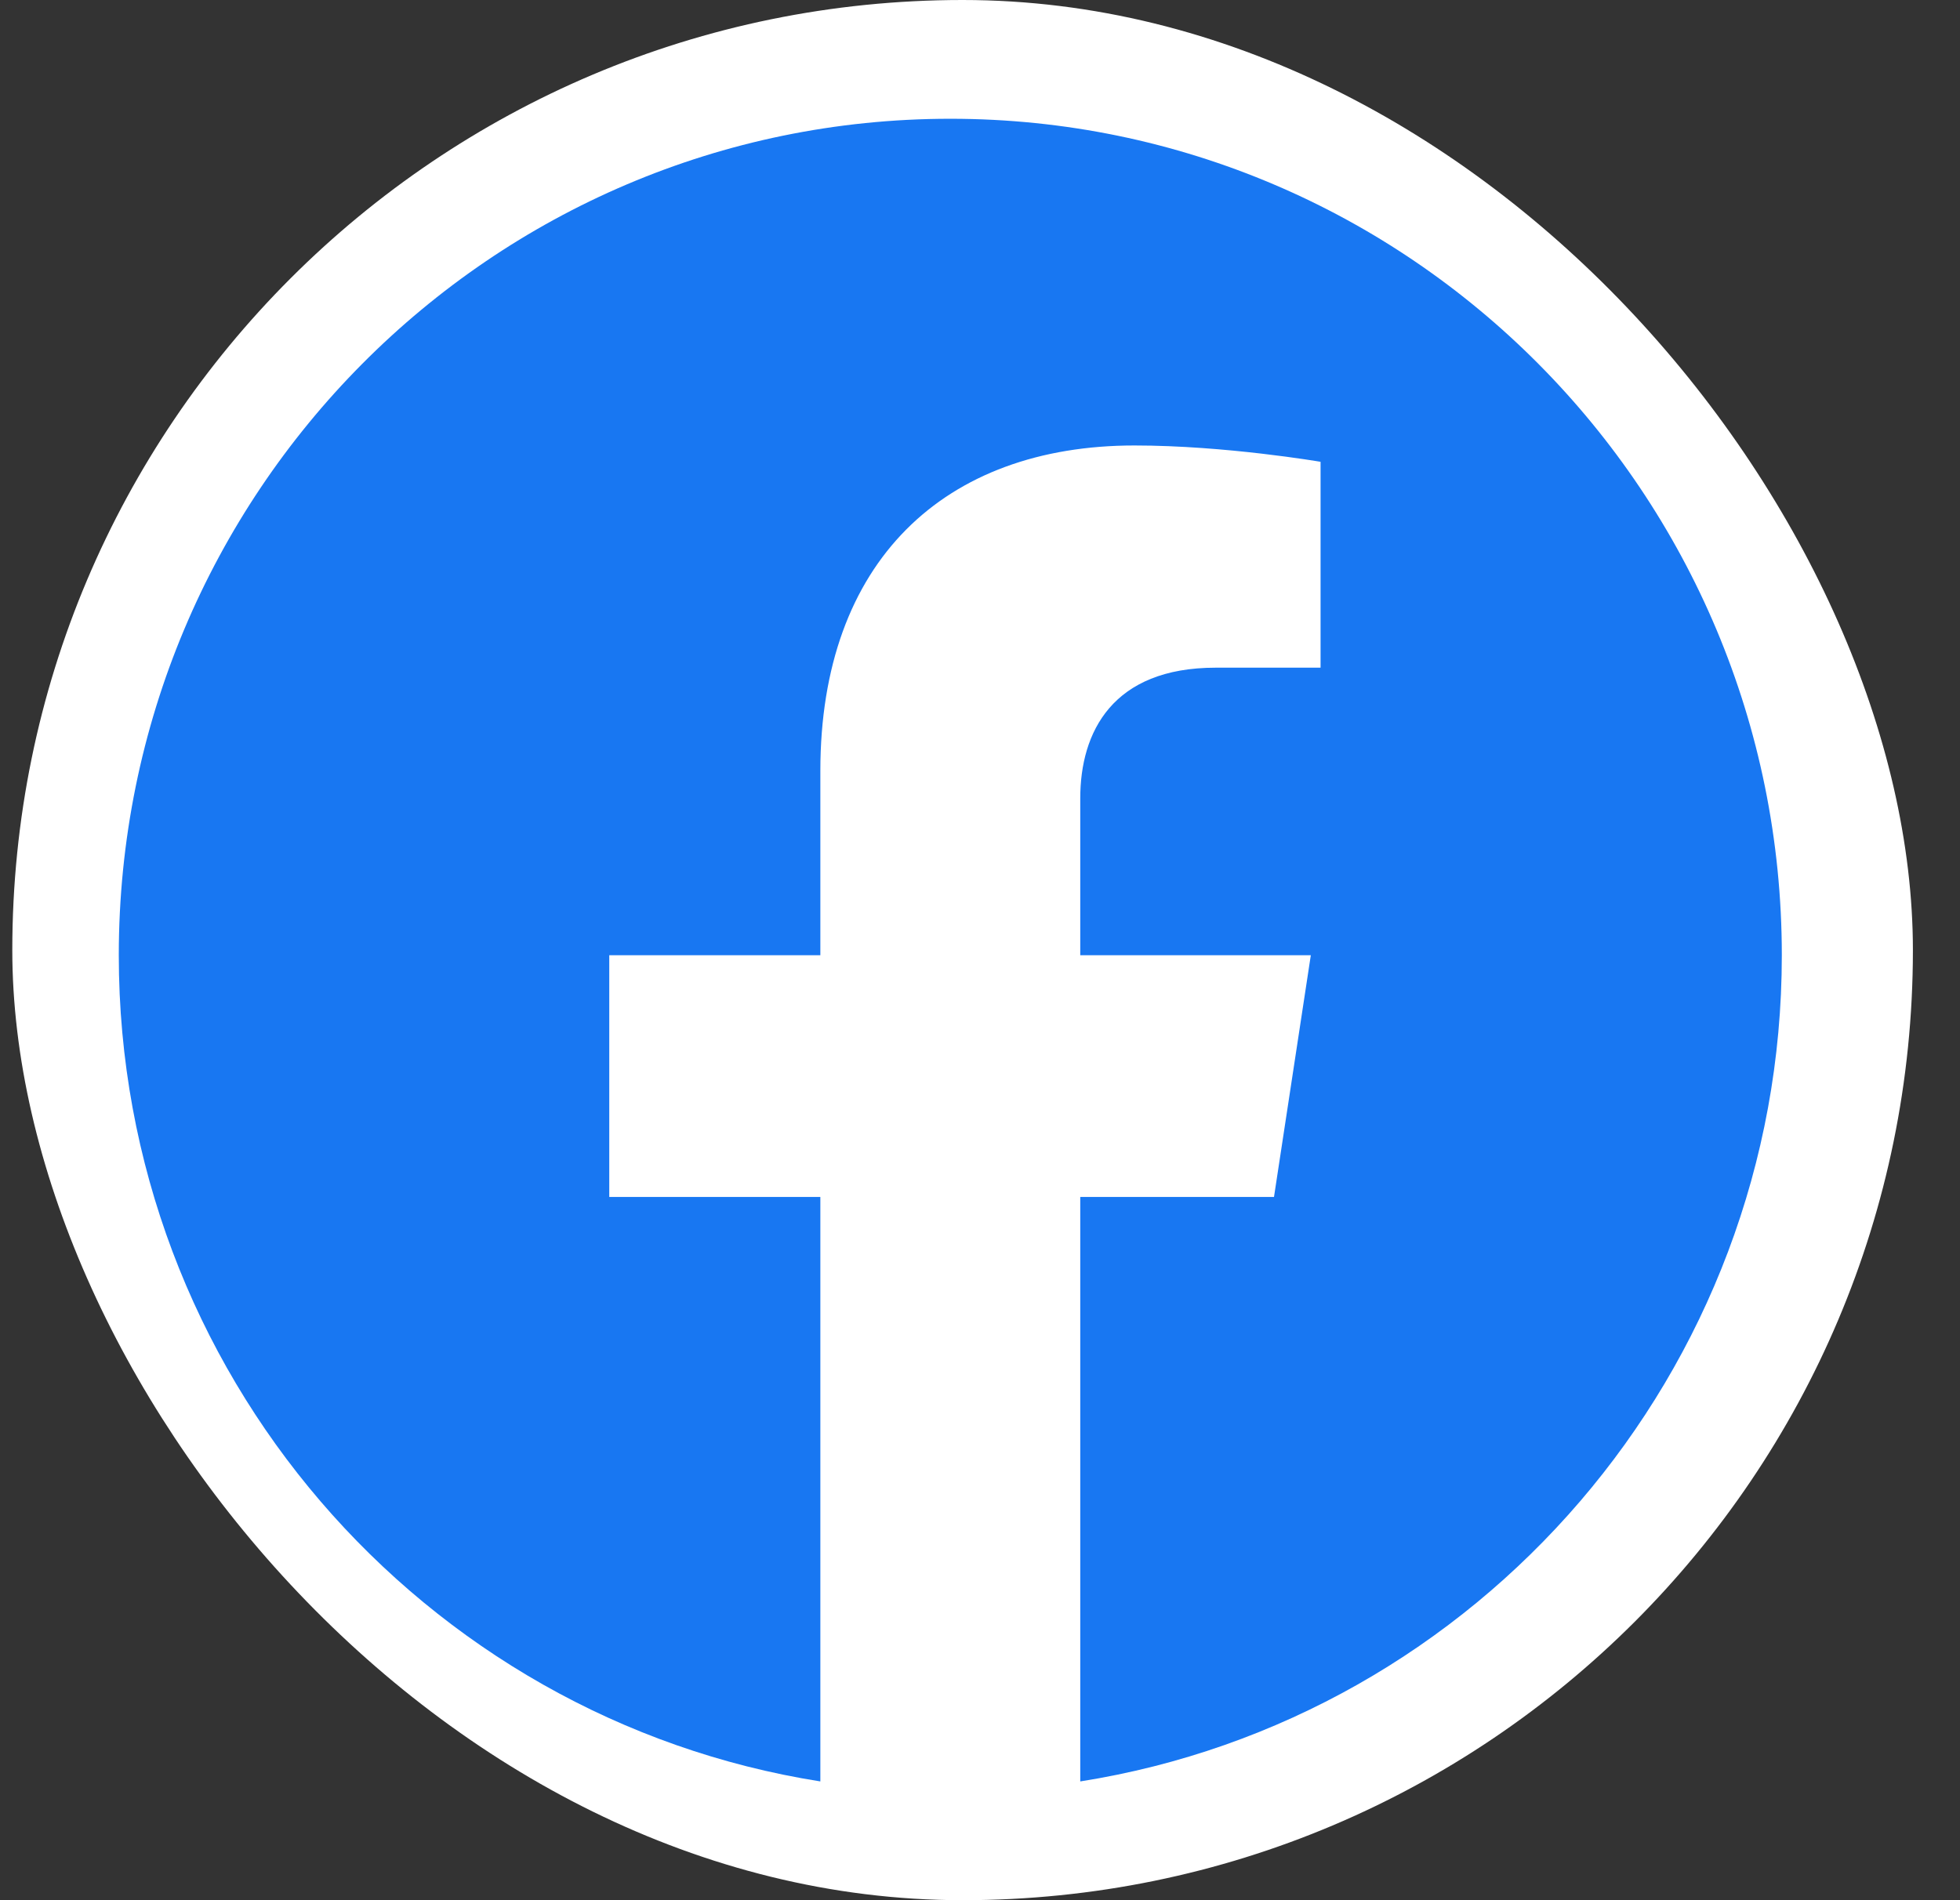<svg width="33" height="32" viewBox="0 0 33 32" fill="none" xmlns="http://www.w3.org/2000/svg">
<rect x="0" y="0" width="33" height="32" fill="#333333" stroke="none"/>
<g clip-path="url(#clip0_126_306)">
<rect x="0.207" width="32" height="32" rx="16" fill="white"/>
<path d="M30 16.086C30 8.306 23.732 2 16 2C8.268 2 2 8.306 2 16.086C2 23.116 7.12 28.943 13.812 30V20.157H10.258V16.086H13.812V12.982C13.812 9.452 15.903 7.502 19.101 7.502C20.632 7.502 22.234 7.777 22.234 7.777V11.244H20.469C18.73 11.244 18.188 12.329 18.188 13.443V16.086H22.07L21.45 20.157H18.188V30C24.88 28.943 30 23.116 30 16.086Z" fill="#1877F2"/>
</g>
<defs>
<clipPath id="clip0_126_306">
<rect x="0.207" width="32" height="32" rx="16" fill="white"/>
</clipPath>
</defs>
</svg>
